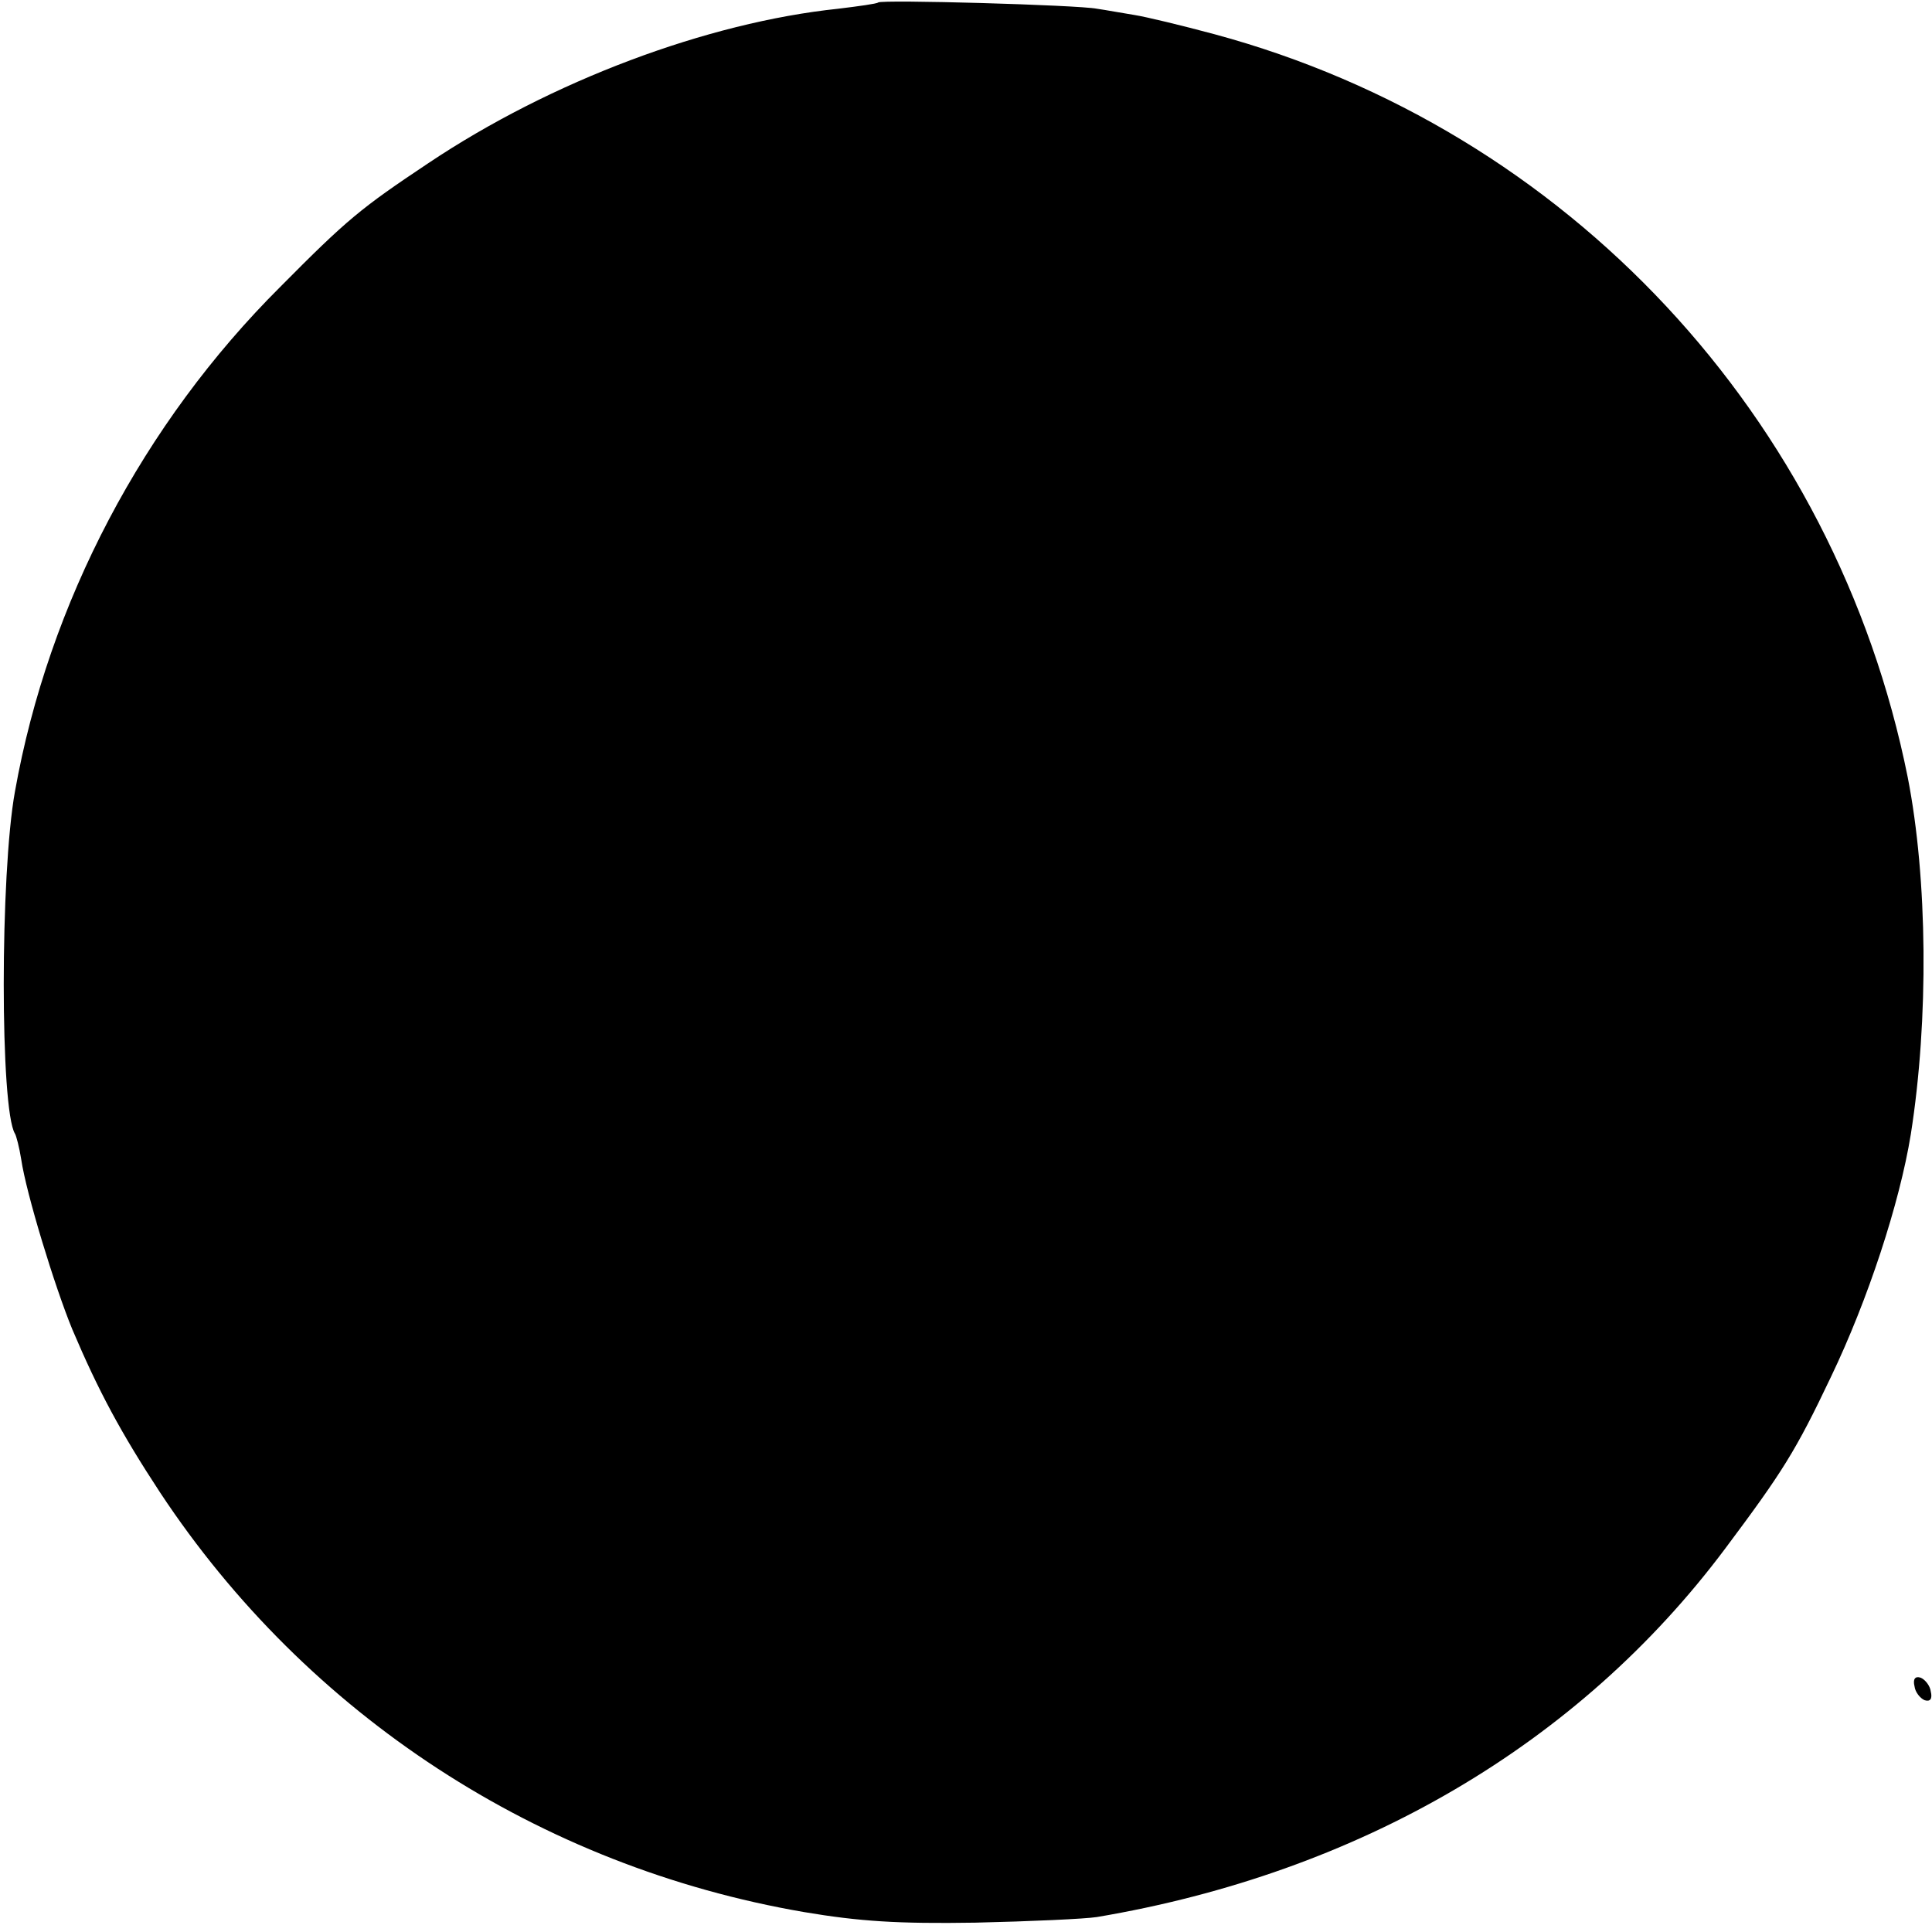 <?xml version="1.0" standalone="no"?>
<!DOCTYPE svg PUBLIC "-//W3C//DTD SVG 20010904//EN"
 "http://www.w3.org/TR/2001/REC-SVG-20010904/DTD/svg10.dtd">
<svg version="1.0" xmlns="http://www.w3.org/2000/svg"
 width="310pt" height="310pt" viewBox="0 0 310 310"
 preserveAspectRatio="xMidYMid meet">
<g transform="translate(0,310) scale(0.1,-0.1)"
fill="#000000" stroke="none">
<path d="M1409 3096 c-2 -2 -31 -6 -64 -10 -210 -22 -461 -116 -658 -248 -108
-72 -130 -90 -237 -198 -220 -219 -372 -507 -426 -810 -24 -132 -24 -510 0
-549 2 -3 7 -22 10 -41 8 -55 54 -205 82 -273 42 -99 78 -166 141 -262 236
-357 608 -600 1033 -673 89 -15 151 -19 275 -17 88 2 176 6 195 9 421 71 773
277 1008 591 92 123 113 156 170 276 59 123 110 278 128 389 29 184 27 410 -5
573 -116 578 -546 1039 -1112 1192 -52 14 -110 28 -129 31 -19 3 -46 8 -60 10
-30 6 -346 15 -351 10z"/>
<path d="M3072 394 c1 -9 9 -19 16 -22 9 -3 13 2 10 14 -1 9 -9 19 -16 22 -9
3 -13 -2 -10 -14z"/>
</g>
</svg>
